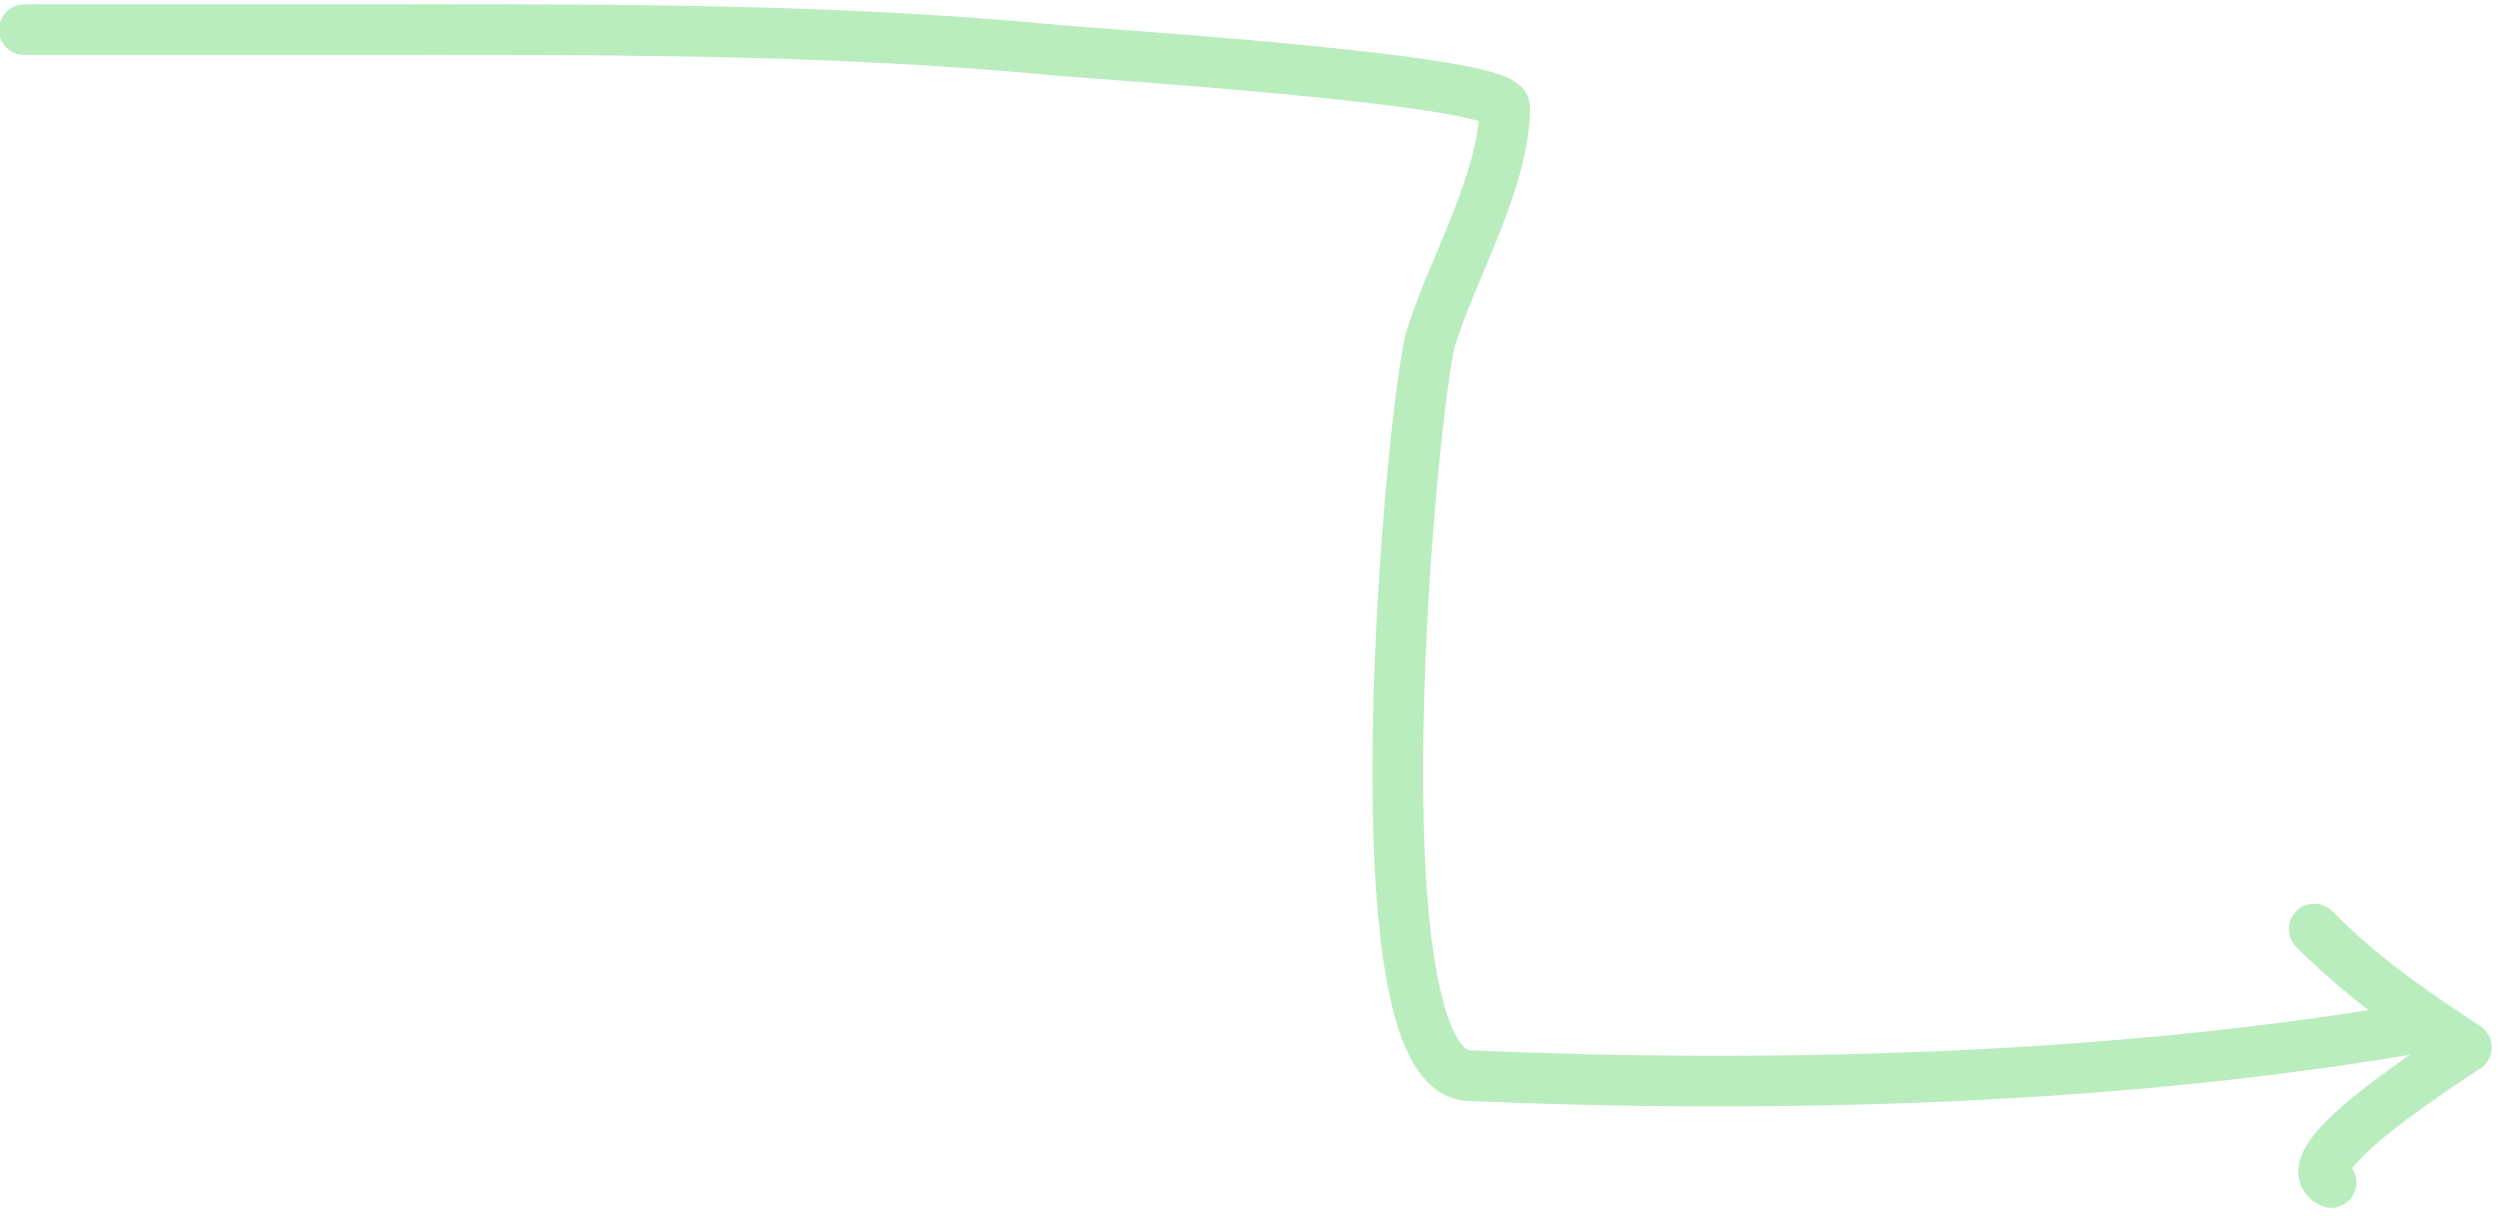 <svg width="148" height="72" viewBox="0 0 148 72" fill="none" xmlns="http://www.w3.org/2000/svg">
<path d="M1.5 1.756C1.5 1.756 -0.635 1.756 20.92 1.756C34.939 1.756 48.684 1.644 62.609 2.977C65.169 3.222 89.077 4.708 89.077 6.362C89.077 10.633 85.986 15.898 84.728 19.956C83.616 23.542 79.879 63.38 86.965 63.681C105.4 64.465 125.854 63.926 144 60.685" stroke="#B9EDBE" stroke-width="3" stroke-linecap="round"/>
<path d="M137 55C140.001 58.001 142.652 59.768 146 62" stroke="#B9EDBE" stroke-width="3" stroke-linecap="round"/>
<path d="M146 62C145.074 62.673 135.398 68.699 138 70" stroke="#B9EDBE" stroke-width="3" stroke-linecap="round"/>
</svg>
